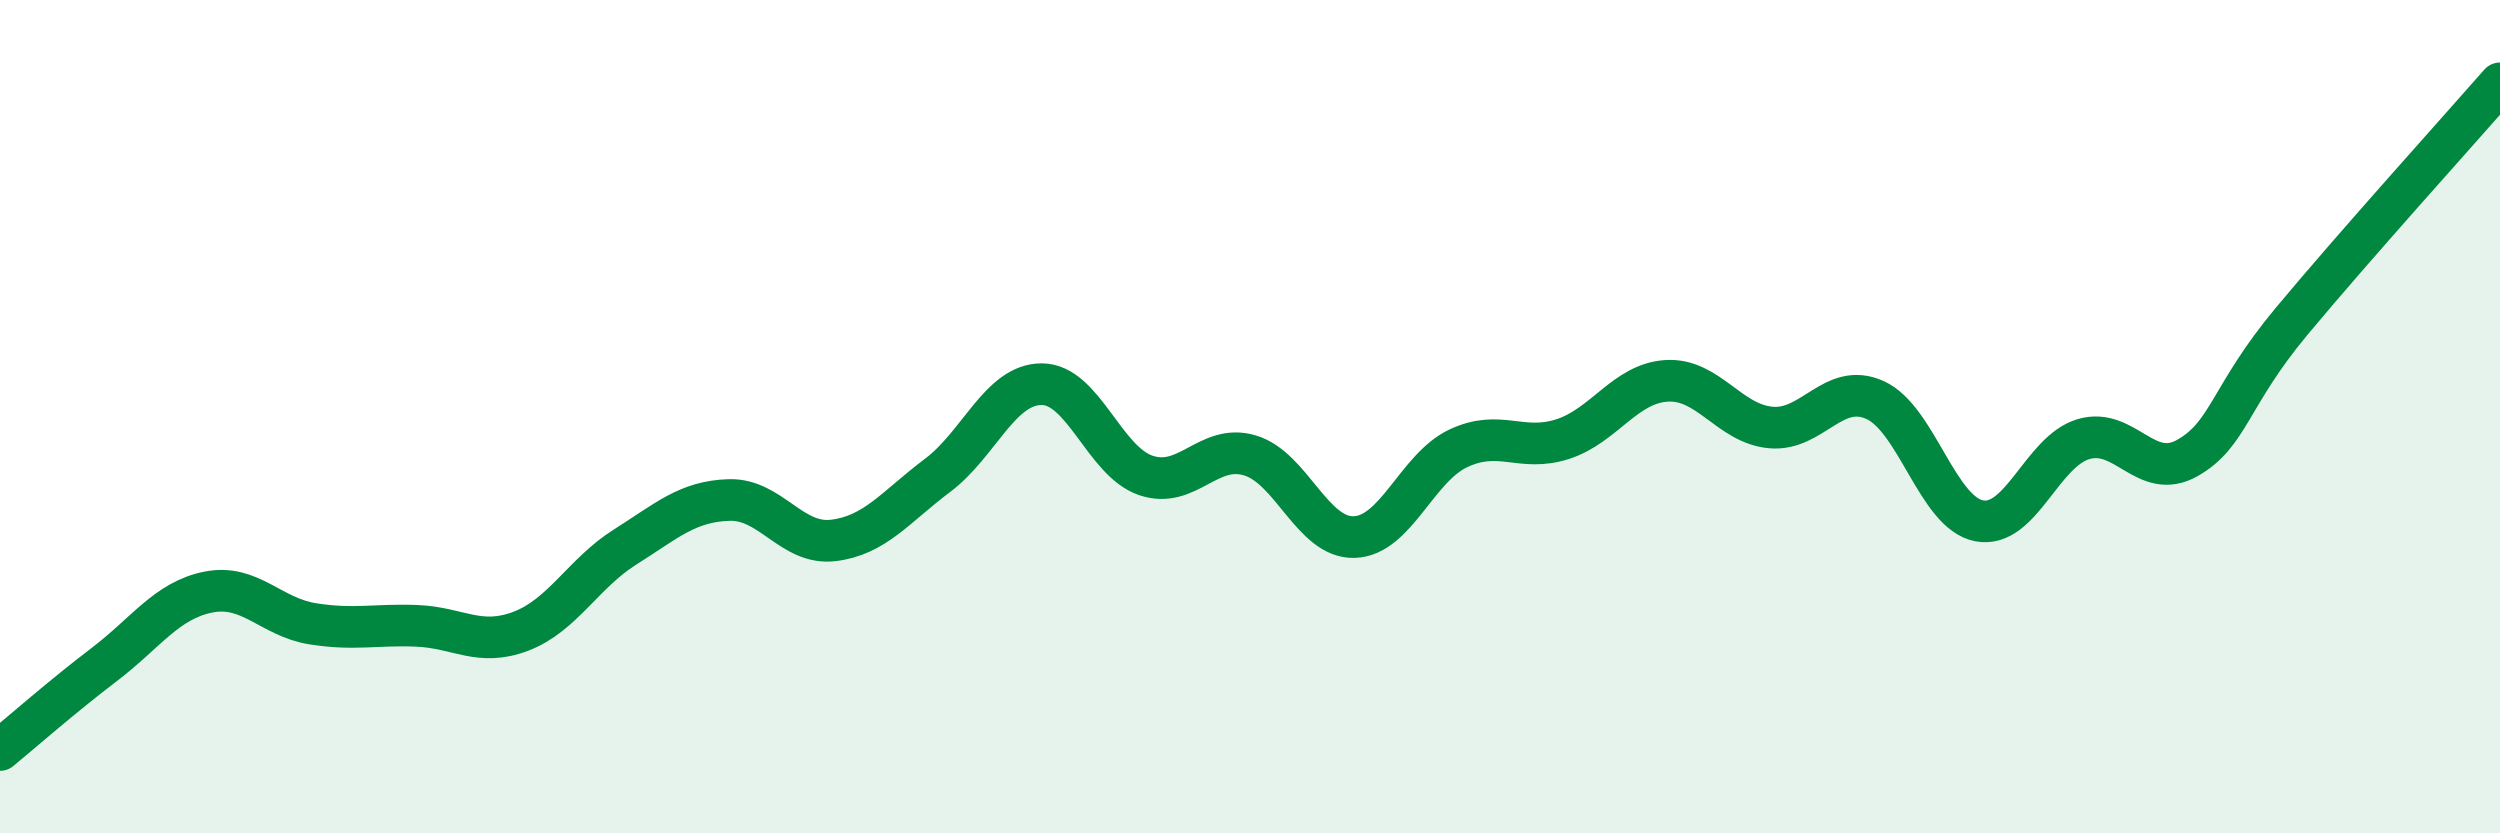 
    <svg width="60" height="20" viewBox="0 0 60 20" xmlns="http://www.w3.org/2000/svg">
      <path
        d="M 0,18 C 0.5,17.59 1.5,16.71 2.5,15.95 C 3.5,15.19 4,14.41 5,14.21 C 6,14.01 6.5,14.81 7.5,14.97 C 8.5,15.13 9,14.98 10,15.02 C 11,15.06 11.5,15.53 12.5,15.15 C 13.5,14.77 14,13.76 15,13.13 C 16,12.5 16.5,12.03 17.5,12 C 18.5,11.97 19,13.09 20,12.97 C 21,12.85 21.5,12.16 22.5,11.41 C 23.5,10.66 24,9.22 25,9.22 C 26,9.22 26.5,11.07 27.5,11.41 C 28.5,11.75 29,10.63 30,10.93 C 31,11.23 31.5,12.92 32.5,12.89 C 33.5,12.86 34,11.23 35,10.76 C 36,10.29 36.5,10.86 37.5,10.54 C 38.5,10.22 39,9.2 40,9.14 C 41,9.08 41.5,10.17 42.5,10.26 C 43.5,10.35 44,9.15 45,9.6 C 46,10.05 46.5,12.31 47.5,12.5 C 48.5,12.69 49,10.84 50,10.54 C 51,10.24 51.5,11.56 52.5,10.99 C 53.5,10.42 53.5,9.51 55,7.71 C 56.5,5.91 59,3.14 60,2L60 20L0 20Z"
        fill="#008740"
        opacity="0.1"
        stroke-linecap="round"
        stroke-linejoin="round"
      />
      <path
        d="M 0,18 C 0.5,17.59 1.5,16.71 2.5,15.95 C 3.5,15.19 4,14.41 5,14.21 C 6,14.01 6.5,14.81 7.5,14.97 C 8.5,15.13 9,14.98 10,15.02 C 11,15.06 11.5,15.53 12.5,15.15 C 13.5,14.77 14,13.76 15,13.13 C 16,12.5 16.5,12.03 17.5,12 C 18.5,11.97 19,13.09 20,12.97 C 21,12.85 21.5,12.16 22.5,11.41 C 23.5,10.66 24,9.22 25,9.22 C 26,9.22 26.5,11.07 27.5,11.41 C 28.5,11.75 29,10.63 30,10.93 C 31,11.23 31.5,12.92 32.5,12.89 C 33.5,12.86 34,11.23 35,10.76 C 36,10.29 36.5,10.86 37.5,10.54 C 38.5,10.22 39,9.2 40,9.14 C 41,9.08 41.5,10.17 42.5,10.26 C 43.5,10.35 44,9.15 45,9.6 C 46,10.05 46.5,12.31 47.5,12.5 C 48.5,12.69 49,10.84 50,10.54 C 51,10.24 51.5,11.56 52.5,10.99 C 53.5,10.42 53.5,9.51 55,7.71 C 56.5,5.91 59,3.14 60,2"
        stroke="#008740"
        stroke-width="1"
        fill="none"
        stroke-linecap="round"
        stroke-linejoin="round"
      />
    </svg>
  